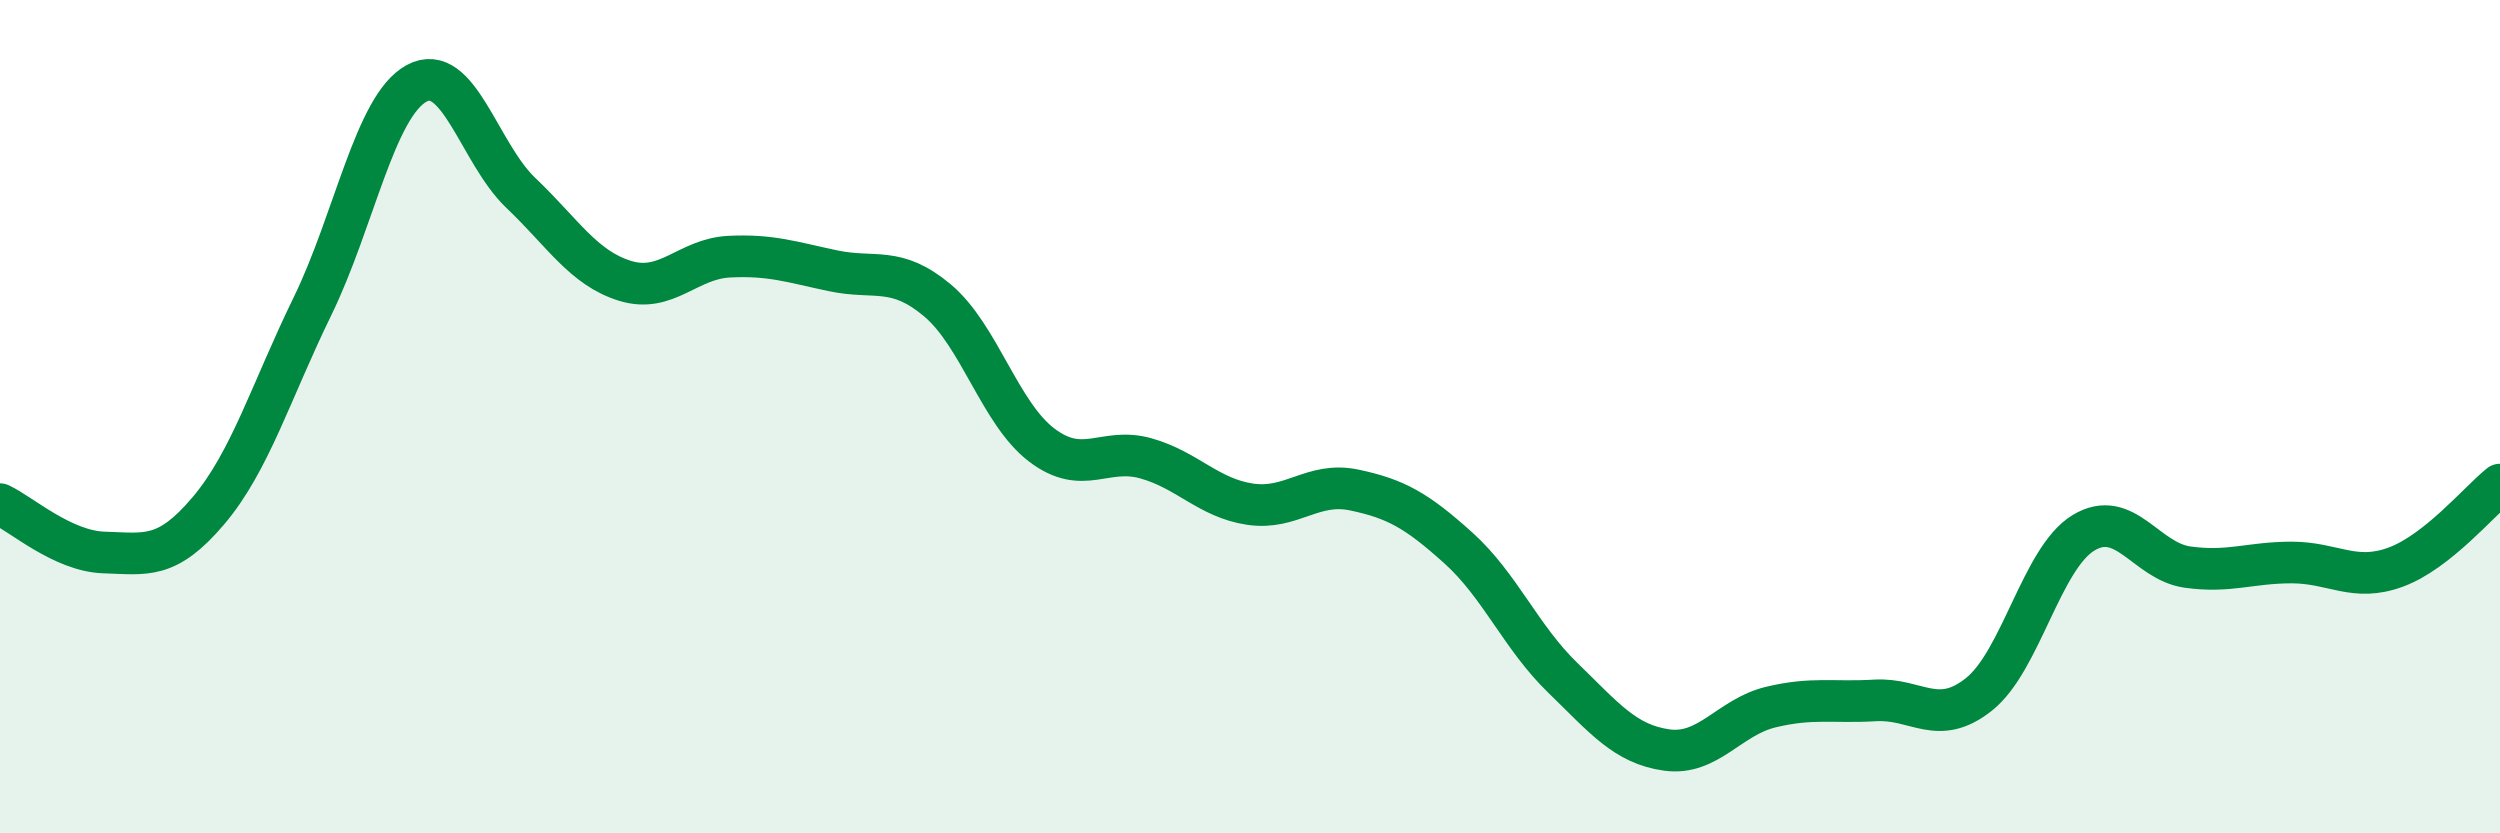 
    <svg width="60" height="20" viewBox="0 0 60 20" xmlns="http://www.w3.org/2000/svg">
      <path
        d="M 0,12.1 C 0.5,12.33 1.5,13.23 2.5,13.26 C 3.5,13.29 4,13.44 5,12.26 C 6,11.08 6.5,9.4 7.5,7.35 C 8.5,5.3 9,2.54 10,2 C 11,1.46 11.5,3.68 12.5,4.63 C 13.5,5.58 14,6.43 15,6.74 C 16,7.05 16.5,6.21 17.5,6.16 C 18.5,6.11 19,6.29 20,6.5 C 21,6.71 21.5,6.37 22.5,7.21 C 23.5,8.05 24,9.92 25,10.68 C 26,11.44 26.5,10.72 27.5,11 C 28.5,11.28 29,11.95 30,12.1 C 31,12.25 31.5,11.55 32.5,11.76 C 33.5,11.97 34,12.25 35,13.15 C 36,14.05 36.5,15.29 37.5,16.26 C 38.5,17.23 39,17.86 40,18 C 41,18.14 41.5,17.21 42.5,16.97 C 43.5,16.73 44,16.87 45,16.81 C 46,16.75 46.5,17.46 47.5,16.66 C 48.5,15.86 49,13.4 50,12.79 C 51,12.18 51.5,13.47 52.5,13.61 C 53.5,13.75 54,13.5 55,13.5 C 56,13.5 56.5,13.98 57.5,13.61 C 58.5,13.24 59.5,12.03 60,11.63L60 20L0 20Z"
        fill="#008740"
        opacity="0.1"
        stroke-linecap="round"
        stroke-linejoin="round"
      />
      <path
        d="M 0,12.1 C 0.5,12.33 1.5,13.23 2.5,13.26 C 3.5,13.29 4,13.44 5,12.26 C 6,11.08 6.5,9.4 7.5,7.35 C 8.5,5.3 9,2.54 10,2 C 11,1.46 11.5,3.68 12.5,4.63 C 13.5,5.58 14,6.43 15,6.74 C 16,7.05 16.5,6.21 17.5,6.16 C 18.5,6.11 19,6.29 20,6.5 C 21,6.71 21.5,6.37 22.5,7.21 C 23.5,8.05 24,9.92 25,10.68 C 26,11.44 26.5,10.72 27.5,11 C 28.5,11.28 29,11.95 30,12.1 C 31,12.25 31.5,11.55 32.5,11.76 C 33.5,11.97 34,12.25 35,13.15 C 36,14.05 36.5,15.29 37.5,16.26 C 38.5,17.23 39,17.86 40,18 C 41,18.14 41.5,17.21 42.5,16.97 C 43.5,16.73 44,16.87 45,16.81 C 46,16.75 46.5,17.46 47.5,16.66 C 48.5,15.86 49,13.4 50,12.79 C 51,12.18 51.5,13.47 52.5,13.61 C 53.5,13.75 54,13.5 55,13.5 C 56,13.5 56.5,13.98 57.5,13.61 C 58.5,13.24 59.5,12.03 60,11.63"
        stroke="#008740"
        stroke-width="1"
        fill="none"
        stroke-linecap="round"
        stroke-linejoin="round"
      />
    </svg>
  